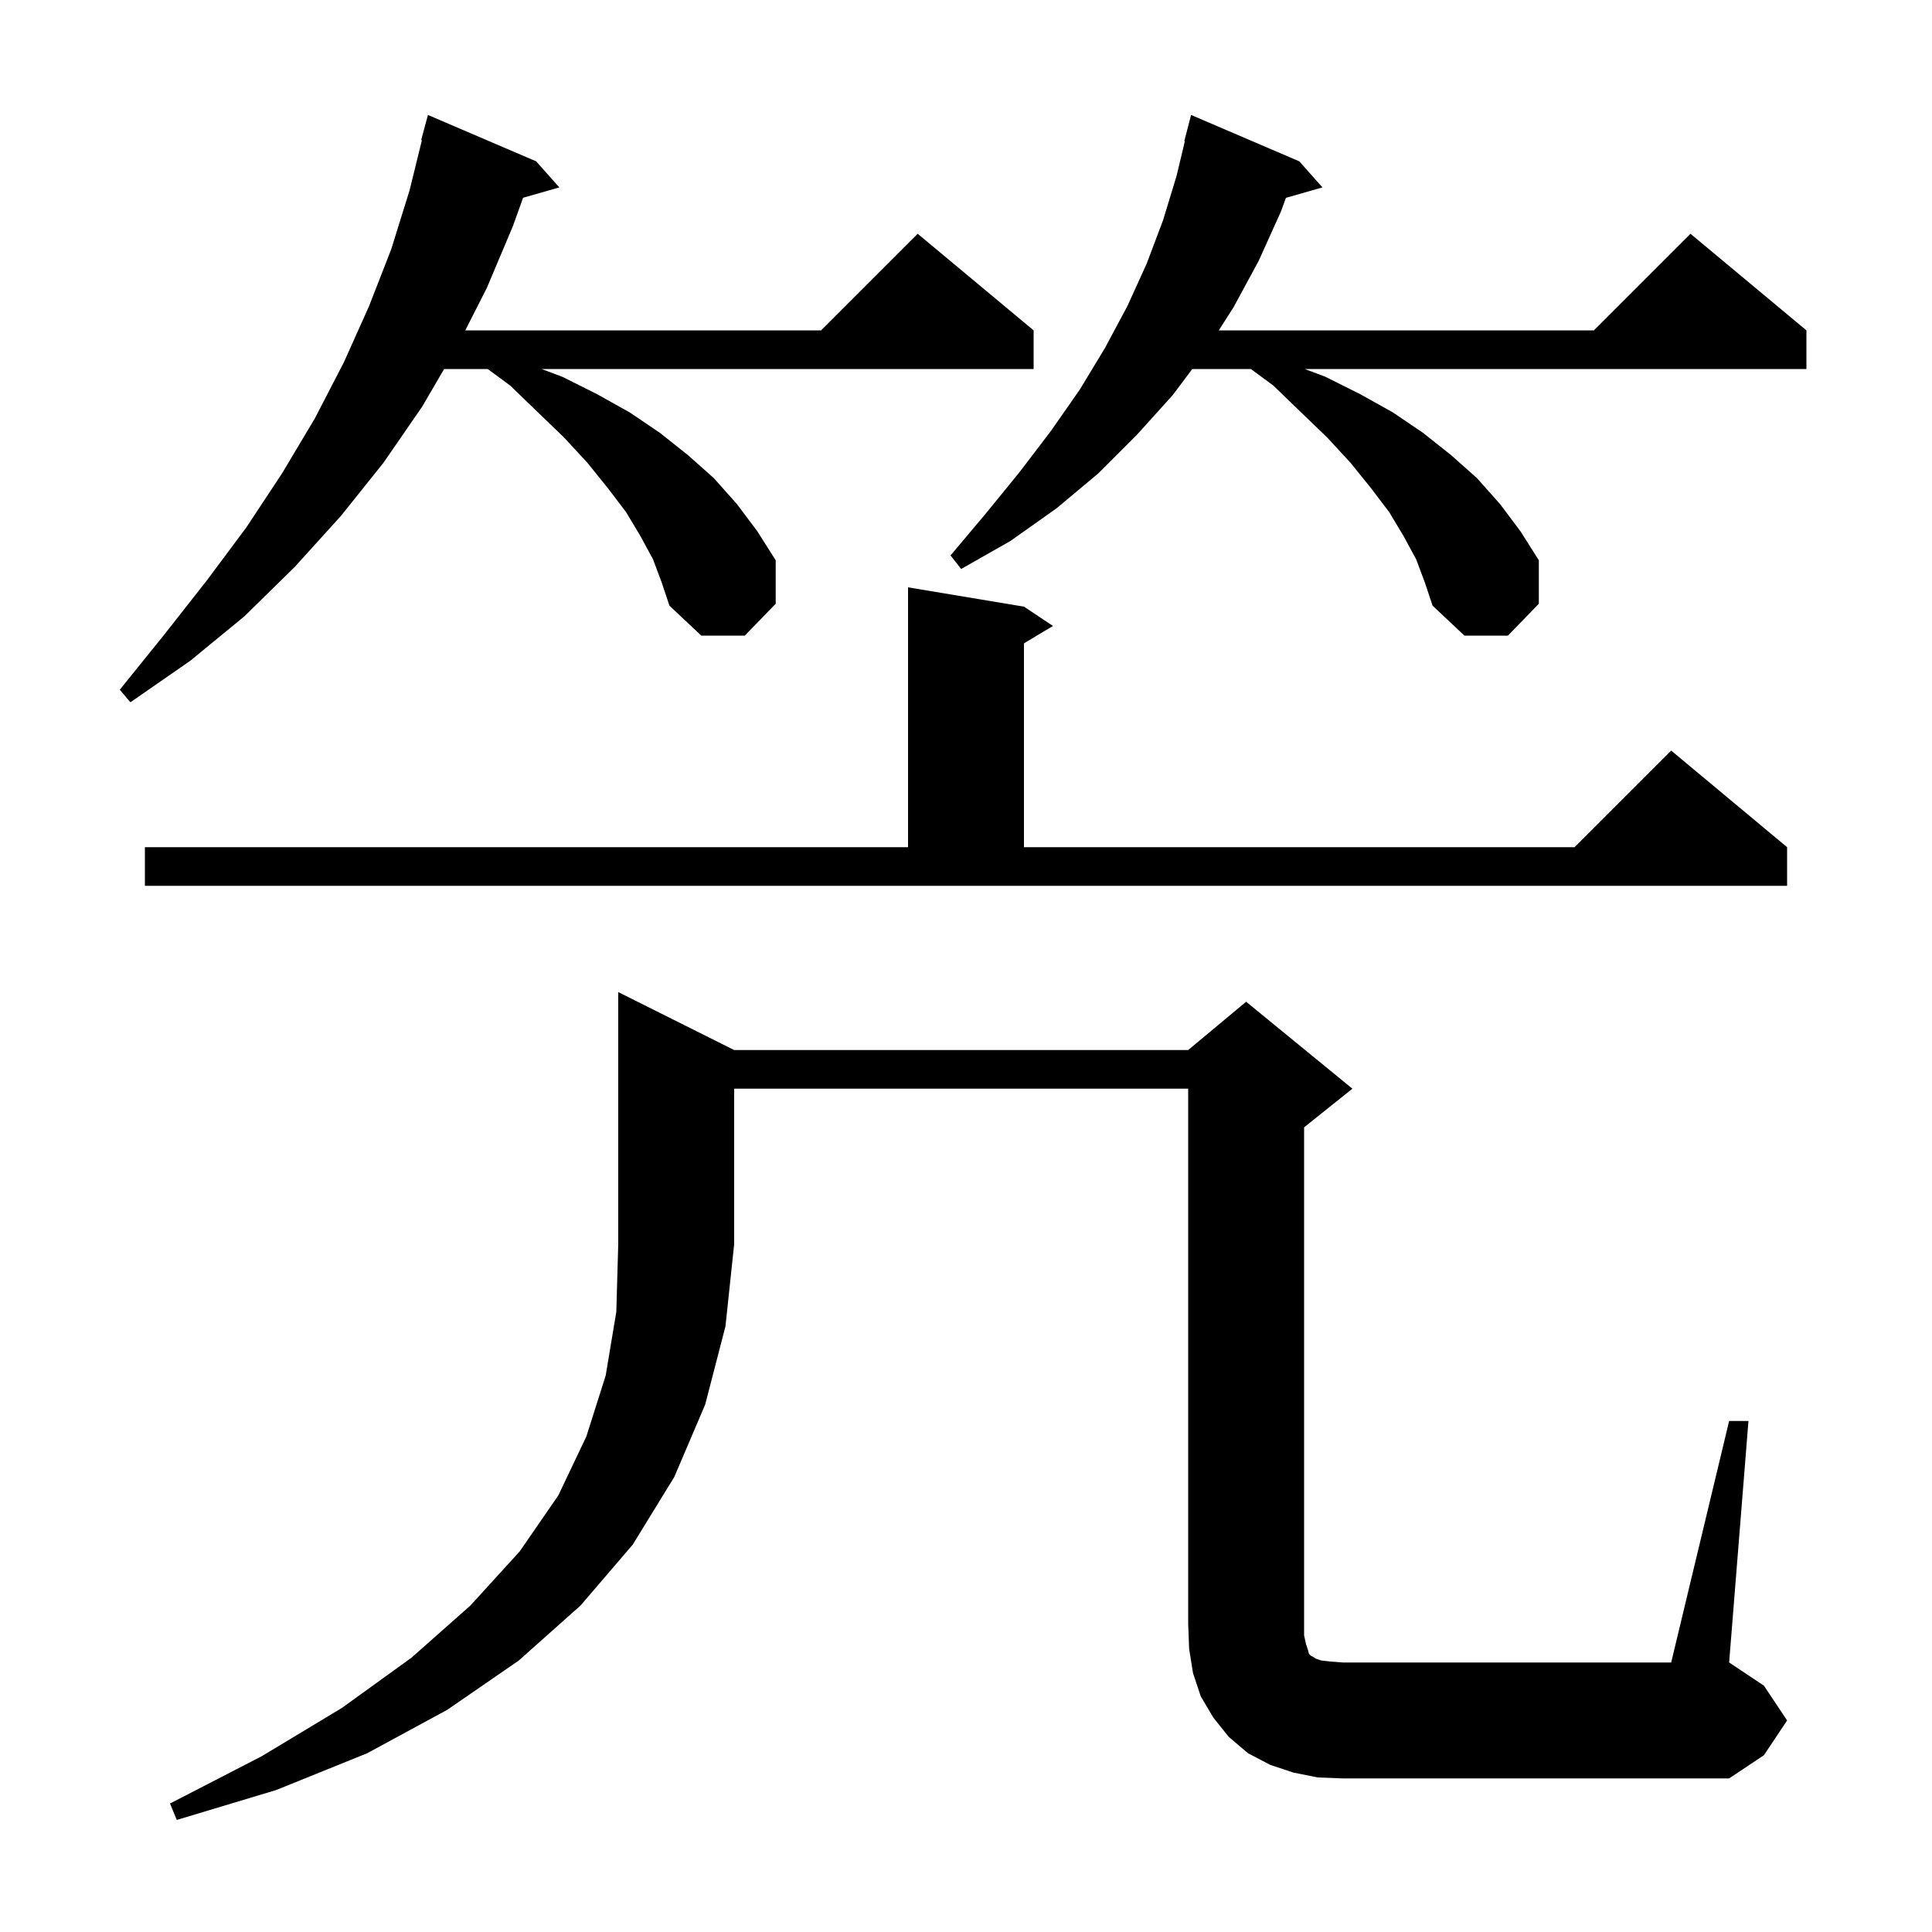 <svg xmlns="http://www.w3.org/2000/svg" xmlns:xlink="http://www.w3.org/1999/xlink" version="1.1" baseProfile="full" viewBox="0 0 200 200" width="200" height="200">
<g fill="black">
<path d="M 76.0 108.7 L 123.0 108.7 L 129.0 103.7 L 140.0 112.7 L 135.0 116.7 L 135.0 169.3 L 135.2 170.2 L 135.4 170.8 L 135.5 171.2 L 135.7 171.4 L 135.9 171.5 L 136.2 171.7 L 136.8 171.9 L 137.7 172.0 L 139.0 172.1 L 173.0 172.1 L 179.0 147.1 L 181.0 147.1 L 179.0 172.1 L 182.6 174.5 L 185.0 178.1 L 182.6 181.7 L 179.0 184.1 L 139.0 184.1 L 136.4 184.0 L 133.9 183.5 L 131.5 182.7 L 129.2 181.5 L 127.2 179.8 L 125.6 177.8 L 124.3 175.6 L 123.5 173.2 L 123.1 170.7 L 123.0 168.1 L 123.0 112.7 L 76.0 112.7 L 76.0 128.8 L 75.1 137.3 L 73.0 145.4 L 69.8 152.9 L 65.5 159.9 L 60.1 166.2 L 53.7 171.9 L 46.3 177.0 L 38.0 181.5 L 28.6 185.3 L 18.3 188.4 L 17.6 186.7 L 27.1 181.8 L 35.4 176.8 L 42.6 171.6 L 48.7 166.2 L 53.8 160.6 L 57.8 154.8 L 60.7 148.7 L 62.7 142.4 L 63.8 135.8 L 64.0 128.8 L 64.0 102.7 Z M 15.0 87.7 L 94.0 87.7 L 94.0 60.8 L 106.0 62.8 L 109.0 64.8 L 106.0 66.6 L 106.0 87.7 L 163.0 87.7 L 173.0 77.7 L 185.0 87.7 L 185.0 91.7 L 15.0 91.7 Z M 67.6 57.9 L 66.3 55.5 L 64.8 53.0 L 62.9 50.5 L 60.8 47.9 L 58.4 45.3 L 55.7 42.7 L 52.8 39.9 L 50.488 38.2 L 45.975 38.2 L 43.7 42.1 L 39.7 47.9 L 35.3 53.4 L 30.5 58.7 L 25.3 63.8 L 19.7 68.4 L 13.5 72.7 L 12.4 71.4 L 17.0 65.7 L 21.4 60.1 L 25.5 54.6 L 29.2 49.0 L 32.6 43.3 L 35.6 37.5 L 38.2 31.7 L 40.5 25.8 L 42.4 19.7 L 43.675 14.514 L 43.6 14.5 L 44.3 11.9 L 55.5 16.7 L 57.9 19.4 L 54.149 20.472 L 53.1 23.4 L 50.4 29.8 L 48.165 34.2 L 85.0 34.2 L 95.0 24.2 L 107.0 34.2 L 107.0 38.2 L 56.067 38.2 L 58.2 39.0 L 61.8 40.8 L 65.2 42.7 L 68.3 44.8 L 71.2 47.1 L 73.9 49.5 L 76.3 52.2 L 78.4 55.0 L 80.3 58.0 L 80.3 62.5 L 77.1 65.8 L 72.6 65.8 L 69.3 62.7 L 68.5 60.3 Z M 146.6 57.9 L 145.3 55.5 L 143.8 53.0 L 141.9 50.5 L 139.8 47.9 L 137.4 45.3 L 134.7 42.7 L 131.8 39.9 L 129.488 38.2 L 123.425 38.2 L 121.4 40.9 L 117.7 45.0 L 113.7 49.0 L 109.4 52.6 L 104.6 56.0 L 99.5 58.9 L 98.4 57.5 L 102.1 53.1 L 105.6 48.8 L 108.8 44.6 L 111.8 40.3 L 114.4 36.0 L 116.7 31.7 L 118.7 27.3 L 120.4 22.8 L 121.8 18.2 L 122.658 14.61 L 122.6 14.6 L 123.3 11.9 L 134.5 16.7 L 136.9 19.4 L 133.119 20.48 L 132.6 21.9 L 130.3 27.0 L 127.7 31.8 L 126.168 34.2 L 165.0 34.2 L 175.0 24.2 L 187.0 34.2 L 187.0 38.2 L 135.067 38.2 L 137.2 39.0 L 140.8 40.8 L 144.2 42.7 L 147.3 44.8 L 150.2 47.1 L 152.9 49.5 L 155.3 52.2 L 157.4 55.0 L 159.3 58.0 L 159.3 62.5 L 156.1 65.8 L 151.6 65.8 L 148.3 62.7 L 147.5 60.3 Z " />
</g>
</svg>
